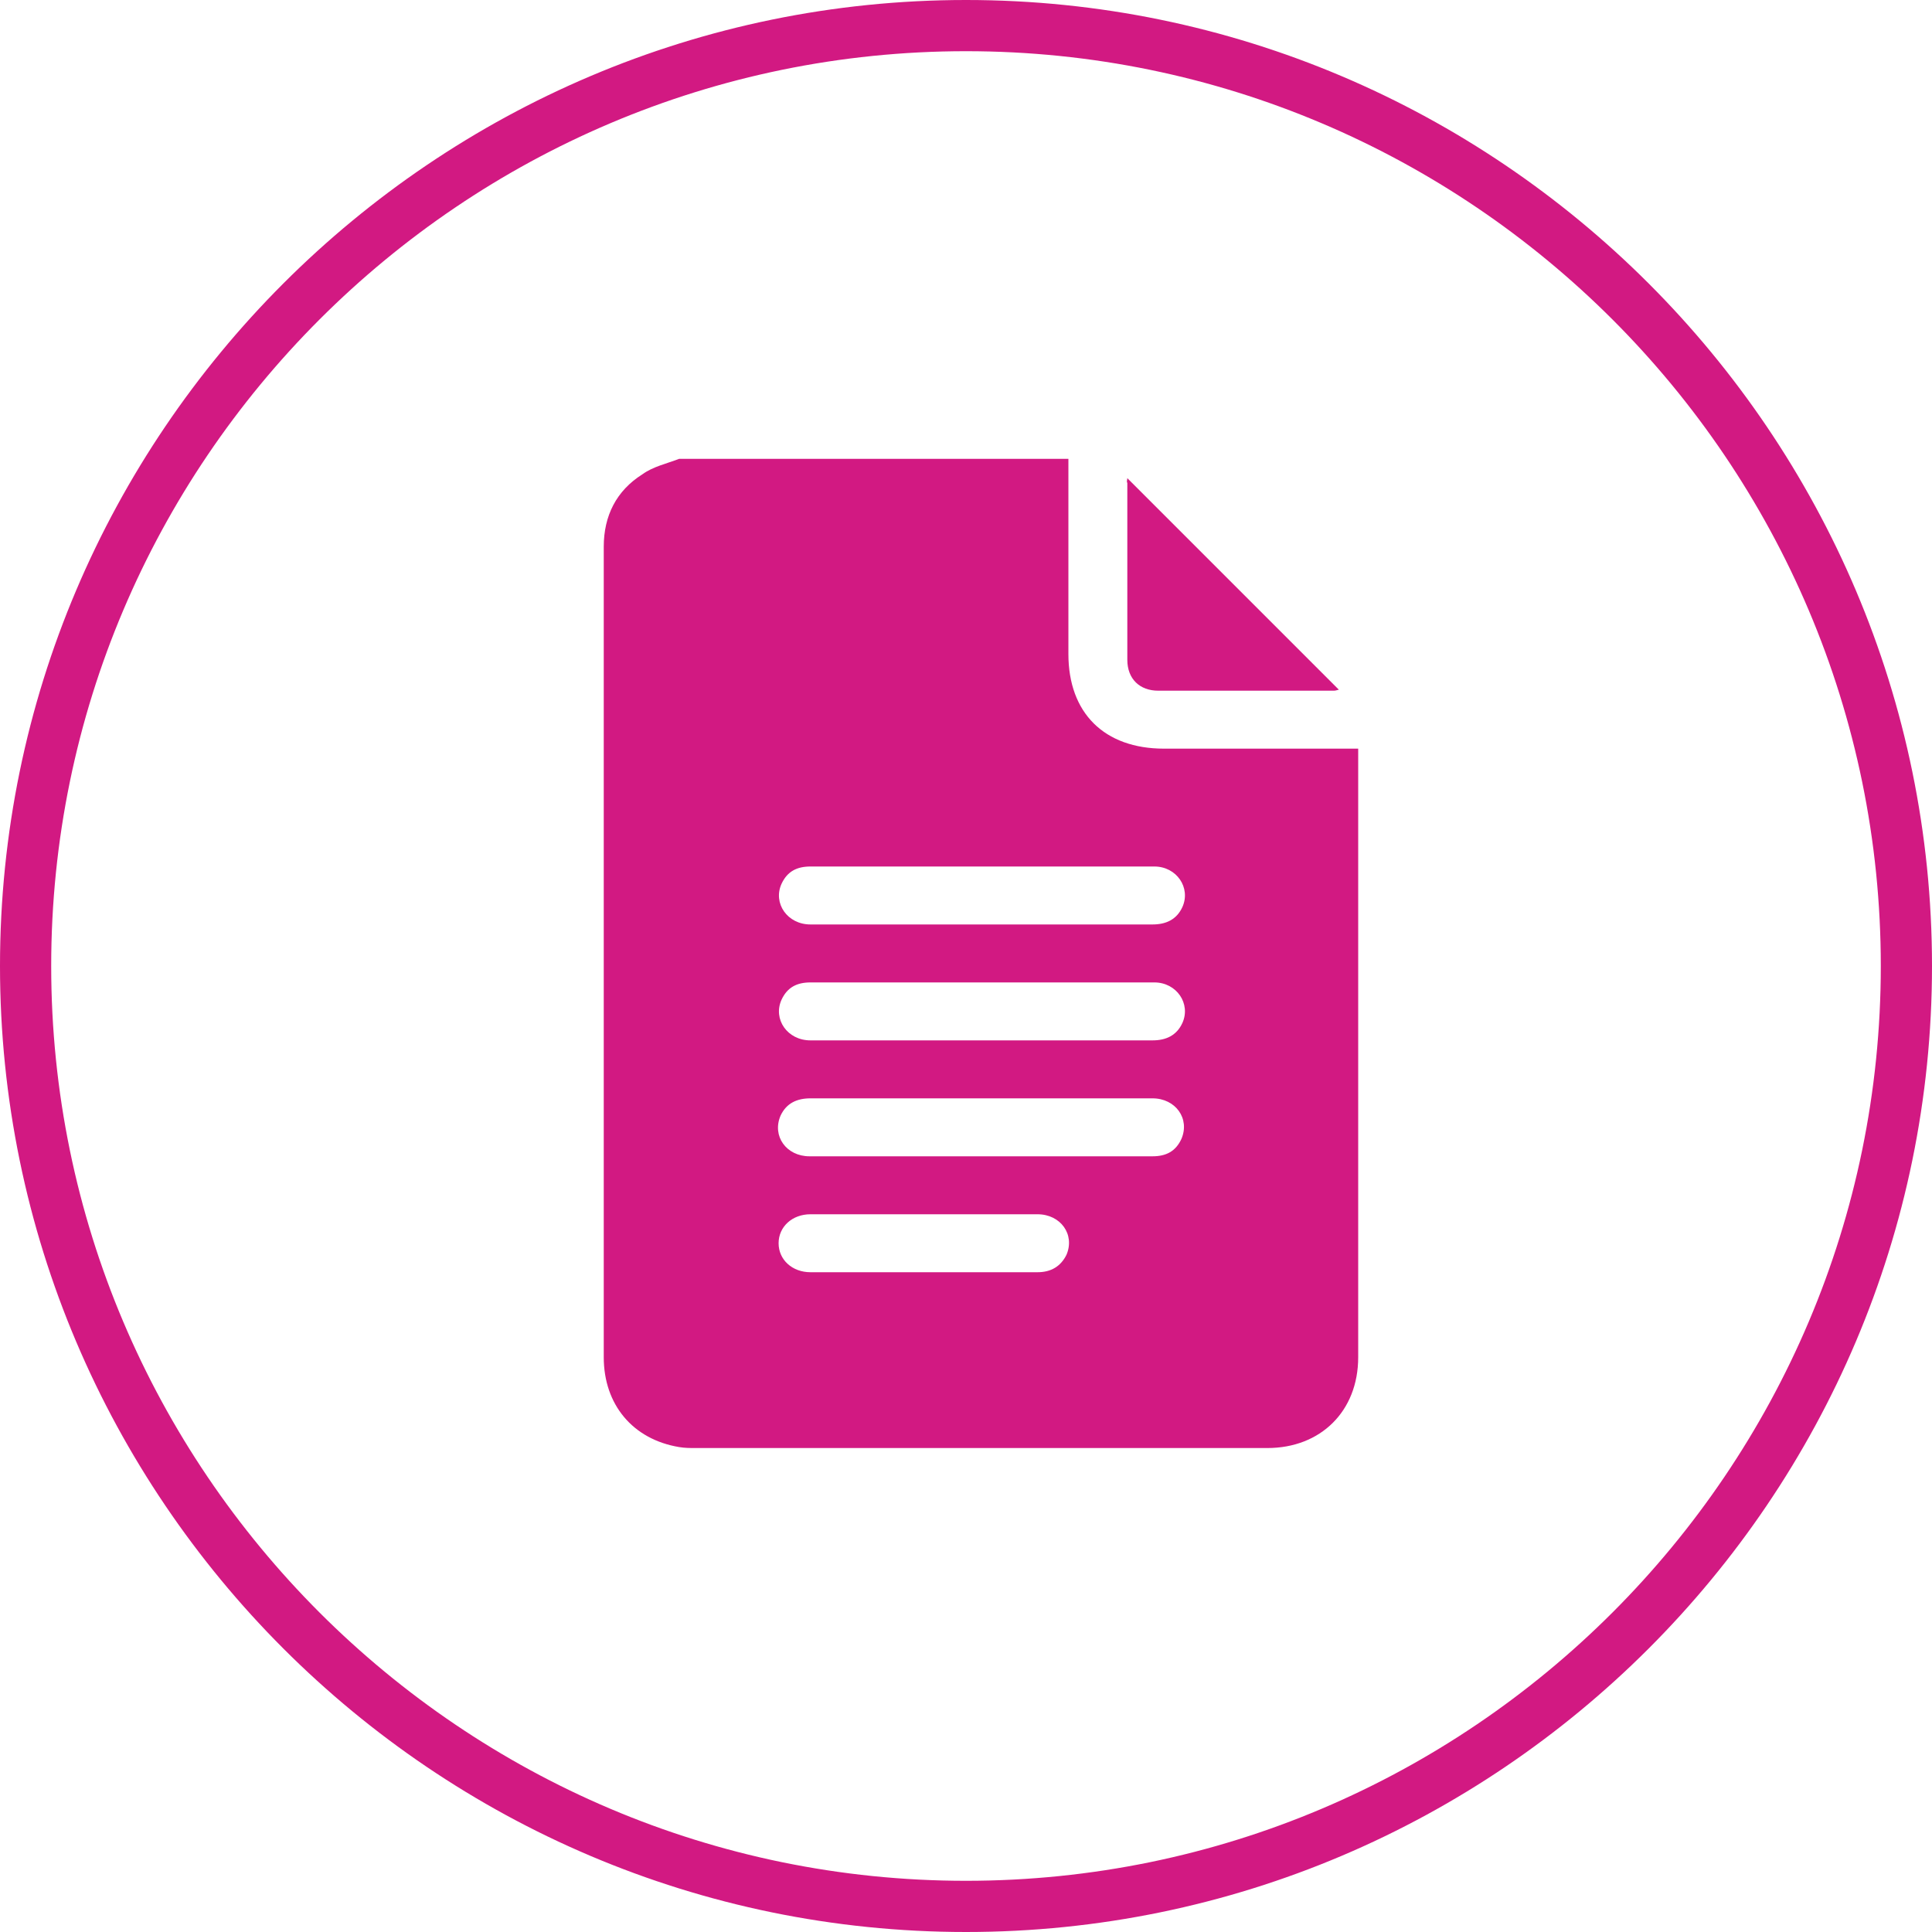 <?xml version="1.0" encoding="UTF-8"?> <svg xmlns="http://www.w3.org/2000/svg" xmlns:xlink="http://www.w3.org/1999/xlink" version="1.1" id="Layer_1" x="0px" y="0px" viewBox="0 0 200 200" style="enable-background:new 0 0 200 200;" xml:space="preserve"> <style type="text/css"> .st0{fill:#D21982;} </style> <path class="st0" d="M100,200C44.9,200,0,155.1,0,100S44.9,0,100,0s100,44.9,100,100S155.1,200,100,200z M100,5.3 C47.8,5.3,5.3,47.8,5.3,100s42.5,94.7,94.7,94.7s94.7-42.5,94.7-94.7S152.2,5.3,100,5.3z"></path> <g> <path class="st0" d="M70.3,47.5c13.4,0,26.8,0,40.3,0c0,6.7,0,13.5,0,20.2c0,6.1,3.7,9.8,9.9,9.8c6.3,0,12.7,0,19,0h1.1 c0,0.4,0,0.8,0,1.1c0,20.6,0,41.3,0,61.9c0,5.6-3.9,9.4-9.4,9.4c-19.7,0-39.5,0-59.2,0c-0.6,0-1.1,0-1.7-0.1 c-4.8-0.8-7.8-4.4-7.8-9.3c0-20.5,0-40.9,0-61.4c0-7.5,0-15,0-22.5c0-3.2,1.3-5.8,4-7.5C67.6,48.3,69,48,70.3,47.5L70.3,47.5z M101.6,95.7c5.9,0,11.8,0,17.7,0c1.4,0,2.5-0.5,3.1-1.8c0.9-2-0.6-4.2-2.9-4.2c-6.7,0-13.4,0-20.1,0c-5.2,0-10.3,0-15.5,0 c-1.4,0-2.4,0.5-3,1.8c-0.9,2,0.6,4.2,3,4.2C89.7,95.7,95.7,95.7,101.6,95.7L101.6,95.7z M101.6,107.7c5.9,0,11.8,0,17.7,0 c1.4,0,2.5-0.5,3.1-1.8c0.9-2-0.6-4.2-2.9-4.2c-6.7,0-13.4,0-20.1,0c-5.2,0-10.3,0-15.5,0c-1.4,0-2.4,0.5-3,1.8 c-0.9,2,0.6,4.2,3,4.2C89.7,107.7,95.7,107.7,101.6,107.7L101.6,107.7z M101.6,113.7c-5.9,0-11.8,0-17.7,0c-1.4,0-2.5,0.5-3.1,1.8 c-0.9,2.1,0.6,4.2,3,4.2c7.3,0,14.7,0,22,0c4.5,0,9,0,13.5,0c1.4,0,2.4-0.5,3-1.8c0.9-2.1-0.6-4.2-3-4.2 C113.5,113.7,107.5,113.7,101.6,113.7L101.6,113.7z M95.6,131.7c3.9,0,7.9,0,11.8,0c1.4,0,2.4-0.6,3-1.8c0.9-2.1-0.6-4.2-3-4.2 c-7.8,0-15.7,0-23.5,0c-1.9,0-3.3,1.3-3.3,3c0,1.7,1.4,3,3.3,3C87.8,131.7,91.7,131.7,95.6,131.7L95.6,131.7z"></path> <path class="st0" d="M116.7,49.5c7.3,7.3,14.6,14.6,21.9,21.9c-0.1,0-0.3,0.1-0.5,0.1c-6.1,0-12.1,0-18.2,0c-1.9,0-3.2-1.2-3.2-3.2 c0-6.1,0-12.2,0-18.3C116.6,49.8,116.7,49.7,116.7,49.5L116.7,49.5z"></path> </g> </svg> 